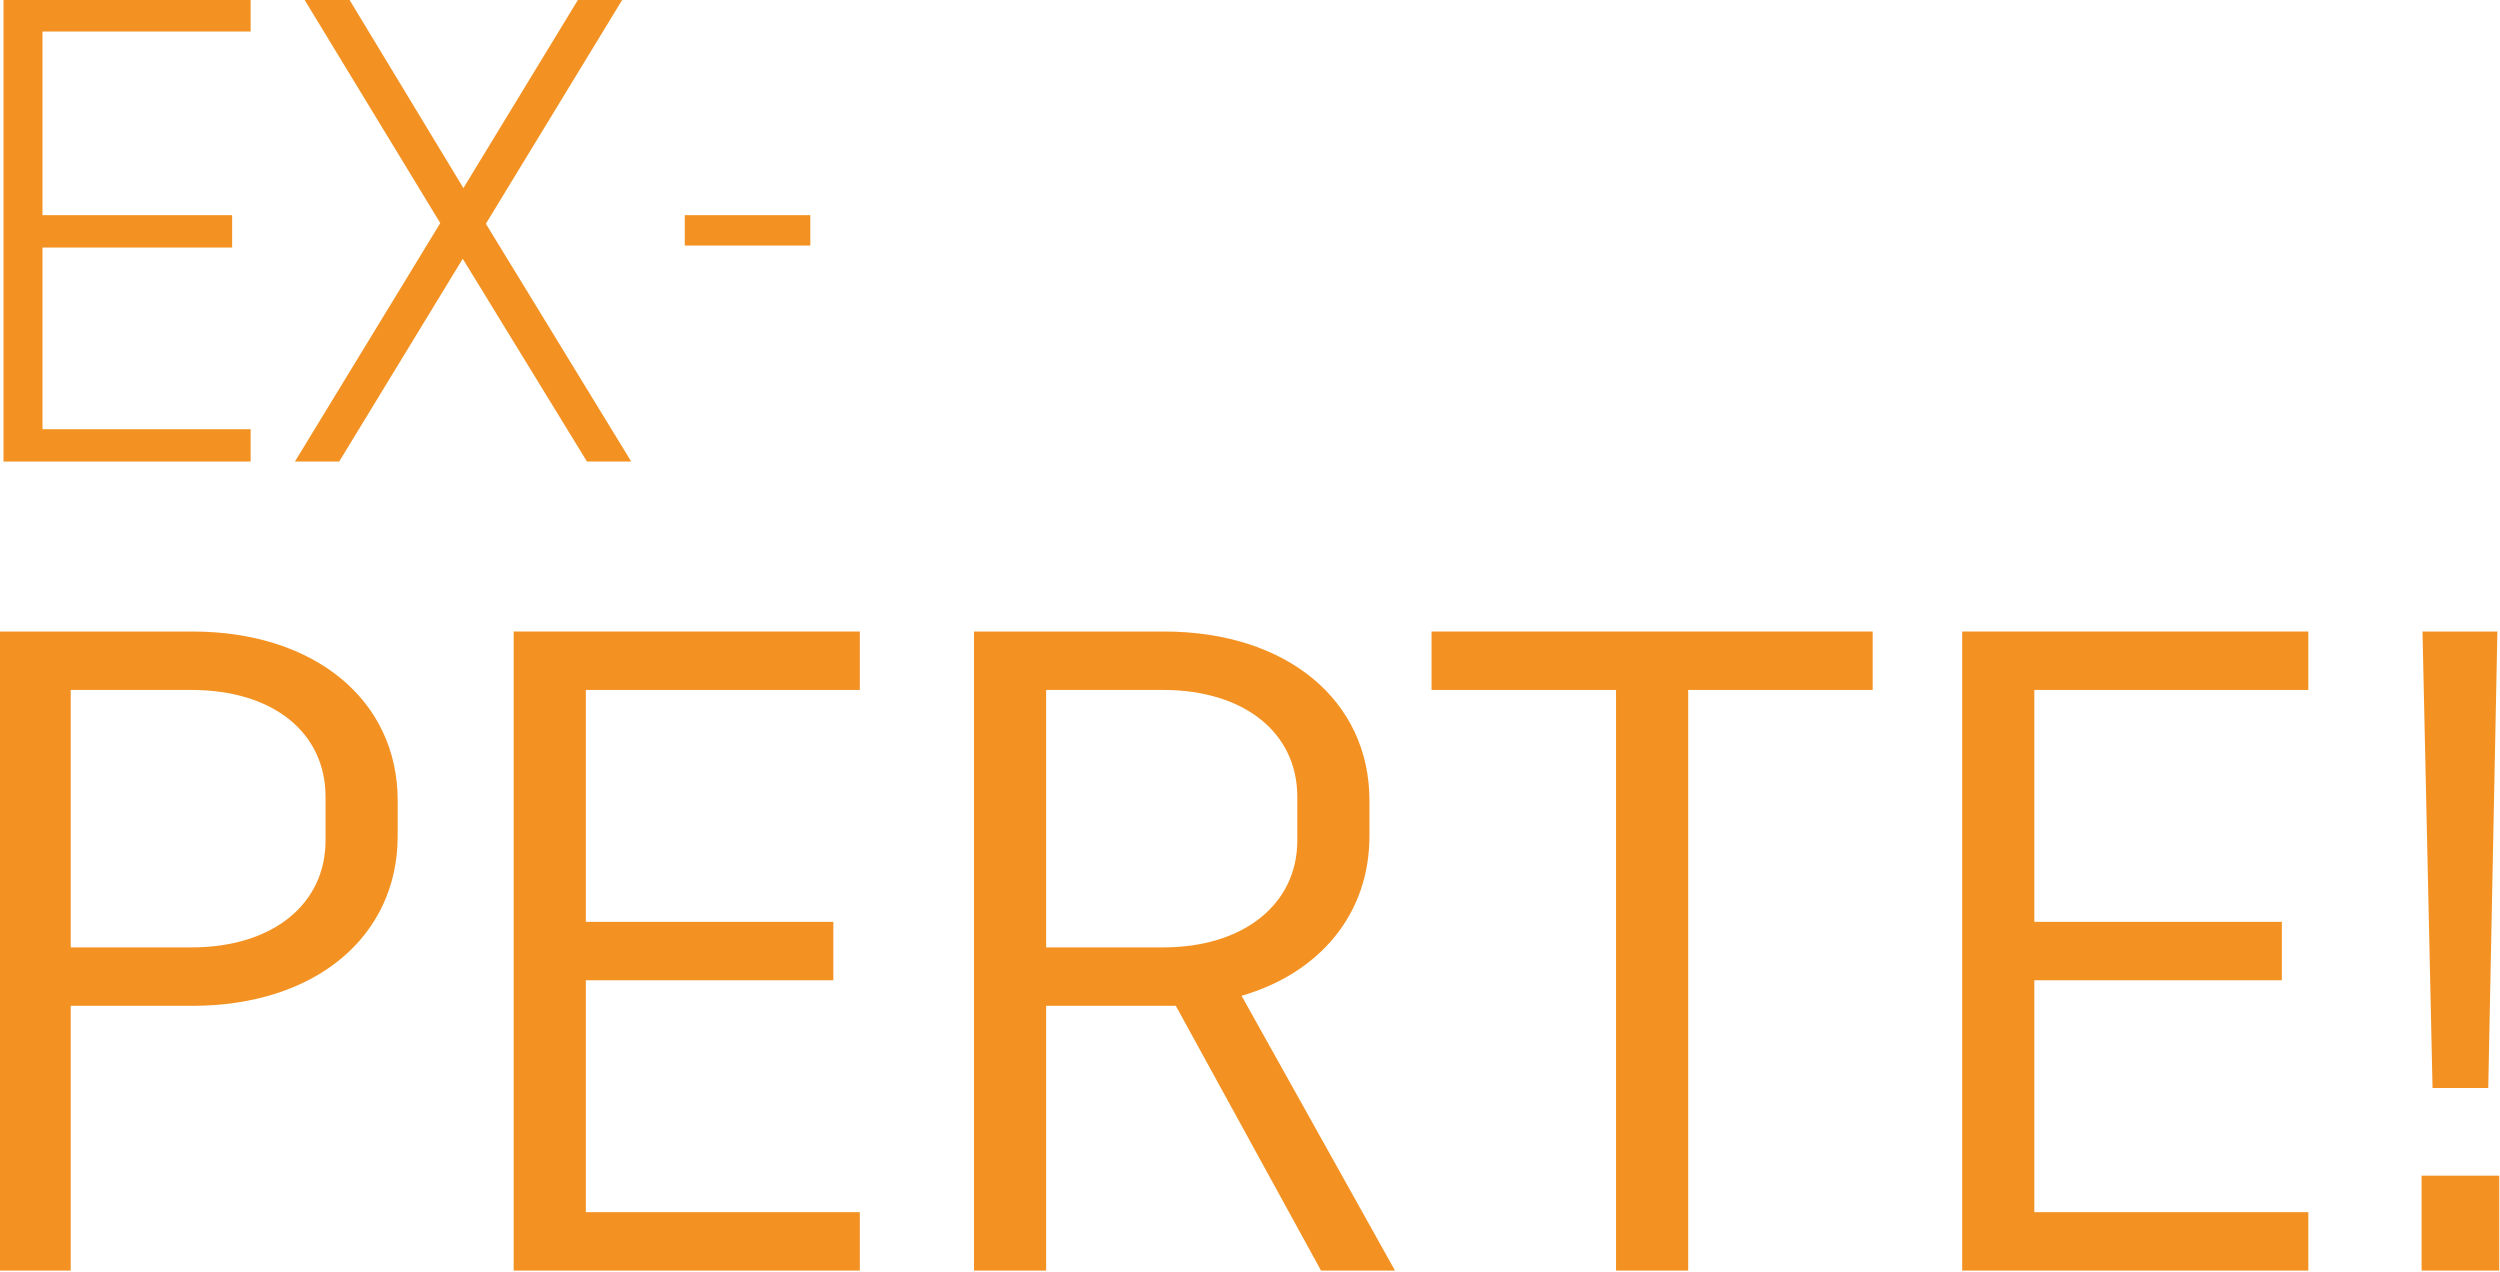 <?xml version="1.0" encoding="UTF-8" standalone="no"?>
<!DOCTYPE svg PUBLIC "-//W3C//DTD SVG 1.1//EN" "http://www.w3.org/Graphics/SVG/1.1/DTD/svg11.dtd">
<svg xmlns="http://www.w3.org/2000/svg" xmlns:xlink="http://www.w3.org/1999/xlink" xmlns:serif="http://www.serif.com/" width="1000" height="509" viewBox="0 0 1229 625" version="1.1" xml:space="preserve" style="fill-rule:evenodd;clip-rule:evenodd;stroke-linejoin:round;stroke-miterlimit:2;">
    <g transform="matrix(1,0,0,1,-3213.05,-1007.1)">
        <g id="ArtBoard2" transform="matrix(0.469,0,0,0.784,4095.15,2303.05)">
            <rect x="-1883.59" y="-1655.75" width="2639.72" height="802" style="fill:none;"/>
            <g transform="matrix(4.744,0,0,2.837,1537.9,-1949.63)">
                <path d="M-665.261,199.293L-711.251,199.293L-711.251,159.143L-669.349,159.143L-669.349,151.989L-711.251,151.989L-711.251,111.401L-665.261,111.401L-665.261,104.247L-719.865,104.247L-719.865,206.447L-665.261,206.447L-665.261,199.293Z" style="fill:rgb(243,146,34);fill-rule:nonzero;"/>
                <path d="M-592.845,104.247L-618.249,146.003L-643.507,104.247L-653.435,104.247L-623.359,153.741L-655.479,206.447L-645.697,206.447L-618.395,161.625L-590.947,206.447L-581.165,206.447L-613.285,153.887L-583.063,104.247L-592.845,104.247Z" style="fill:rgb(243,146,34);fill-rule:nonzero;"/>
                <rect x="-569.339" y="151.989" width="27.74" height="6.716" style="fill:rgb(243,146,34);fill-rule:nonzero;"/>
            </g>
            <g transform="matrix(6.557,0,0,3.921,2845.5,-1666.12)">
                <path d="M-690.081,164.107C-670.371,164.107 -657.231,153.011 -657.231,136.951L-657.231,131.257C-657.231,115.343 -670.371,104.247 -690.081,104.247L-721.033,104.247L-721.033,206.447L-709.499,206.447L-709.499,164.107L-690.081,164.107ZM-690.227,113.591C-677.087,113.591 -668.765,120.453 -668.765,130.673L-668.765,137.681C-668.765,147.755 -677.087,154.763 -690.227,154.763L-709.499,154.763L-709.499,113.591L-690.227,113.591Z" style="fill:rgb(243,146,34);fill-rule:nonzero;"/>
                <path d="M-583.355,197.103L-627.155,197.103L-627.155,160.019L-587.589,160.019L-587.589,150.675L-627.155,150.675L-627.155,113.591L-583.355,113.591L-583.355,104.247L-638.689,104.247L-638.689,206.447L-583.355,206.447L-583.355,197.103Z" style="fill:rgb(243,146,34);fill-rule:nonzero;"/>
                <path d="M-553.571,164.107L-532.839,164.107L-509.625,206.447L-497.799,206.447L-522.327,162.501C-509.771,158.851 -501.887,149.361 -501.887,136.951L-501.887,131.257C-501.887,115.343 -515.027,104.247 -534.737,104.247L-565.105,104.247L-565.105,206.447L-553.571,206.447L-553.571,164.107ZM-534.883,113.591C-521.889,113.591 -513.421,120.453 -513.421,130.673L-513.421,137.681C-513.421,147.755 -521.889,154.763 -534.883,154.763L-553.571,154.763L-553.571,113.591L-534.883,113.591Z" style="fill:rgb(243,146,34);fill-rule:nonzero;"/>
                <path d="M-421.441,104.247L-491.959,104.247L-491.959,113.591L-462.467,113.591L-462.467,206.447L-450.933,206.447L-450.933,113.591L-421.441,113.591L-421.441,104.247Z" style="fill:rgb(243,146,34);fill-rule:nonzero;"/>
                <path d="M-351.799,197.103L-395.599,197.103L-395.599,160.019L-356.033,160.019L-356.033,150.675L-395.599,150.675L-395.599,113.591L-351.799,113.591L-351.799,104.247L-407.133,104.247L-407.133,206.447L-351.799,206.447L-351.799,197.103Z" style="fill:rgb(243,146,34);fill-rule:nonzero;"/>
                <path d="M-333.695,206.447L-321.285,206.447L-321.285,191.263L-333.695,191.263L-333.695,206.447ZM-331.943,177.247L-323.037,177.247L-321.577,104.247L-333.549,104.247L-331.943,177.247Z" style="fill:rgb(243,146,34);fill-rule:nonzero;"/>
            </g>
        </g>
    </g>
</svg>
